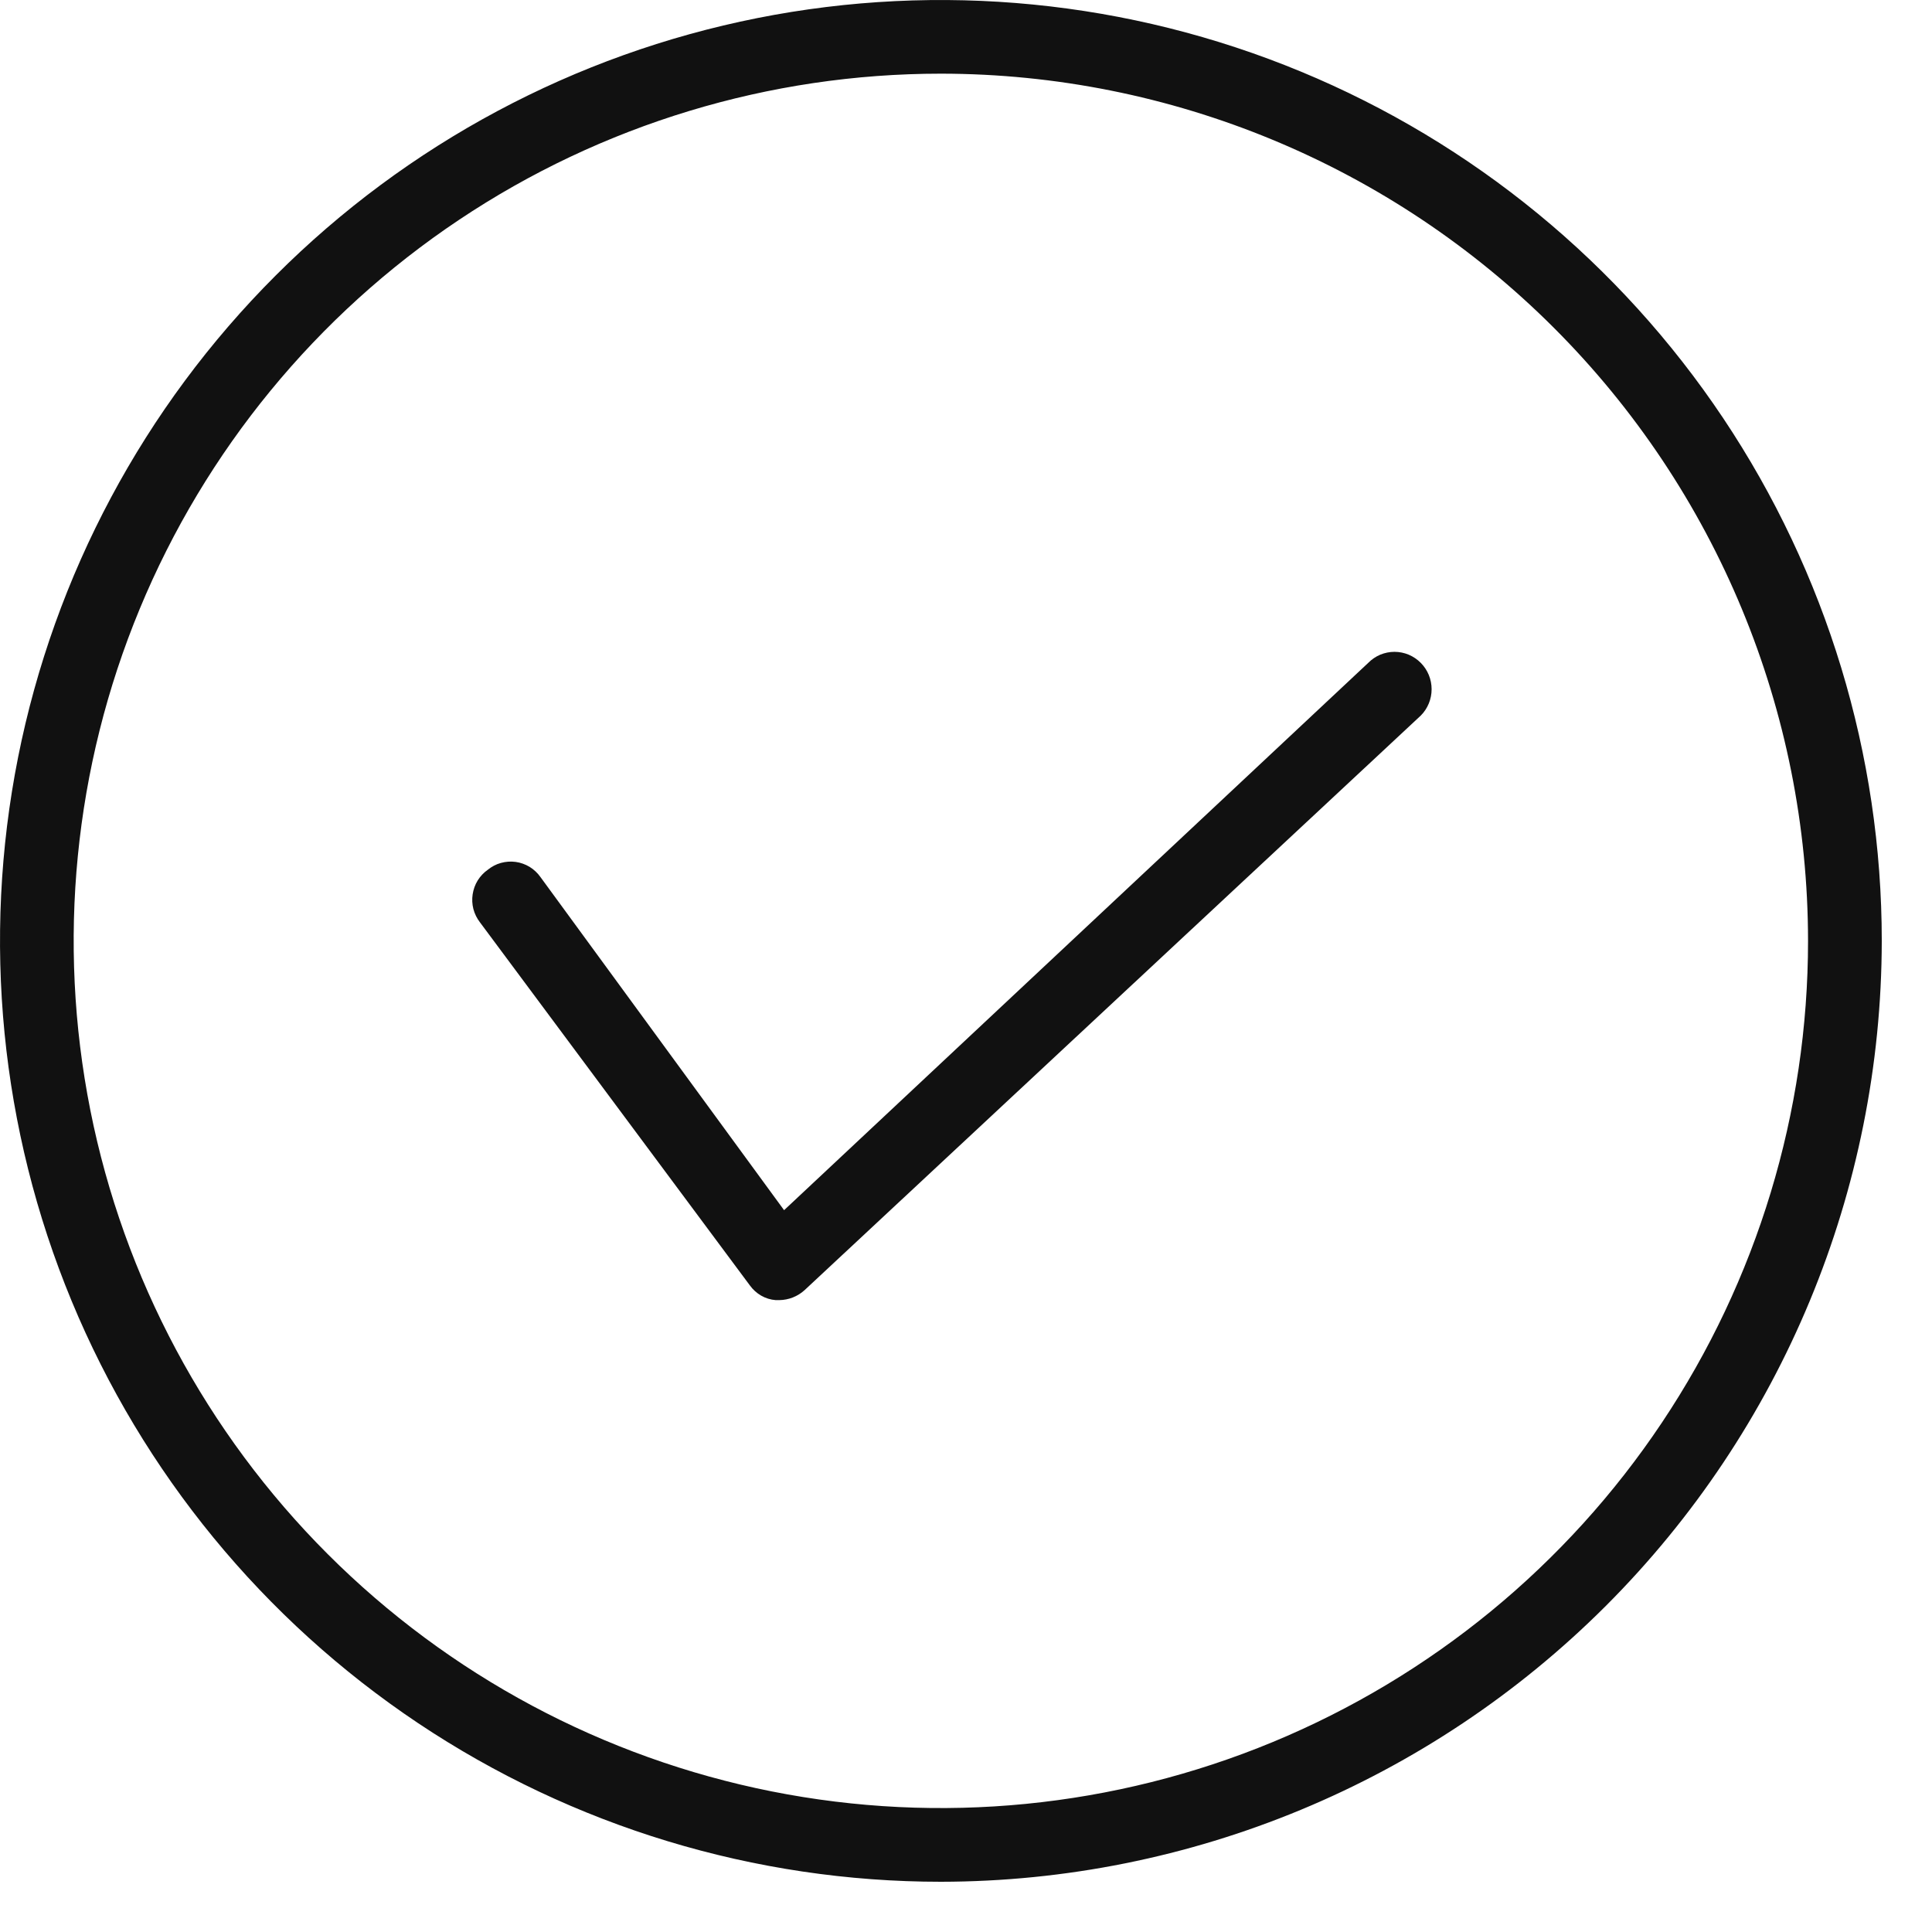<svg xmlns="http://www.w3.org/2000/svg" fill="none" viewBox="0 0 31 31" height="31" width="31">
                                <path fill="#111111" d="M15.097 30.194C12.111 30.194 9.192 29.308 6.709 27.649C4.227 25.99 2.292 23.633 1.149 20.874C0.007 18.116 -0.292 15.08 0.29 12.152C0.873 9.223 2.31 6.533 4.422 4.422C6.533 2.31 9.223 0.873 12.152 0.29C15.08 -0.292 18.116 0.007 20.874 1.149C23.633 2.292 25.99 4.227 27.649 6.709C29.308 9.192 30.194 12.111 30.194 15.097C30.189 19.099 28.597 22.937 25.767 25.767C22.937 28.597 19.099 30.189 15.097 30.194ZM15.097 1.182C12.345 1.182 9.654 1.998 7.366 3.527C5.078 5.056 3.294 7.229 2.241 9.772C1.188 12.314 0.913 15.112 1.449 17.811C1.986 20.511 3.312 22.99 5.258 24.936C7.204 26.882 9.683 28.207 12.382 28.744C15.081 29.281 17.879 29.005 20.422 27.952C22.964 26.899 25.137 25.116 26.666 22.827C28.195 20.539 29.011 17.849 29.011 15.097C29.009 11.407 27.543 7.869 24.933 5.26C22.324 2.651 18.787 1.184 15.097 1.182Z"></path>
                                <path fill="#111111" d="M12.505 20.861H12.446C12.364 20.855 12.284 20.83 12.213 20.789C12.142 20.748 12.08 20.692 12.032 20.625L7.701 14.799C7.652 14.736 7.617 14.664 7.596 14.587C7.576 14.509 7.572 14.429 7.584 14.35C7.596 14.271 7.623 14.195 7.665 14.127C7.707 14.06 7.762 14.001 7.828 13.955C7.89 13.905 7.961 13.867 8.038 13.846C8.116 13.825 8.196 13.819 8.275 13.83C8.355 13.841 8.431 13.869 8.499 13.91C8.567 13.952 8.626 14.008 8.672 14.073L12.581 19.418L21.953 10.637C22.008 10.581 22.074 10.536 22.146 10.505C22.219 10.475 22.297 10.459 22.375 10.459C22.454 10.459 22.532 10.475 22.604 10.505C22.677 10.536 22.743 10.581 22.798 10.637C22.909 10.749 22.971 10.901 22.971 11.059C22.971 11.217 22.909 11.369 22.798 11.481L12.91 20.701C12.799 20.802 12.655 20.859 12.505 20.861Z"></path>
                            </svg>